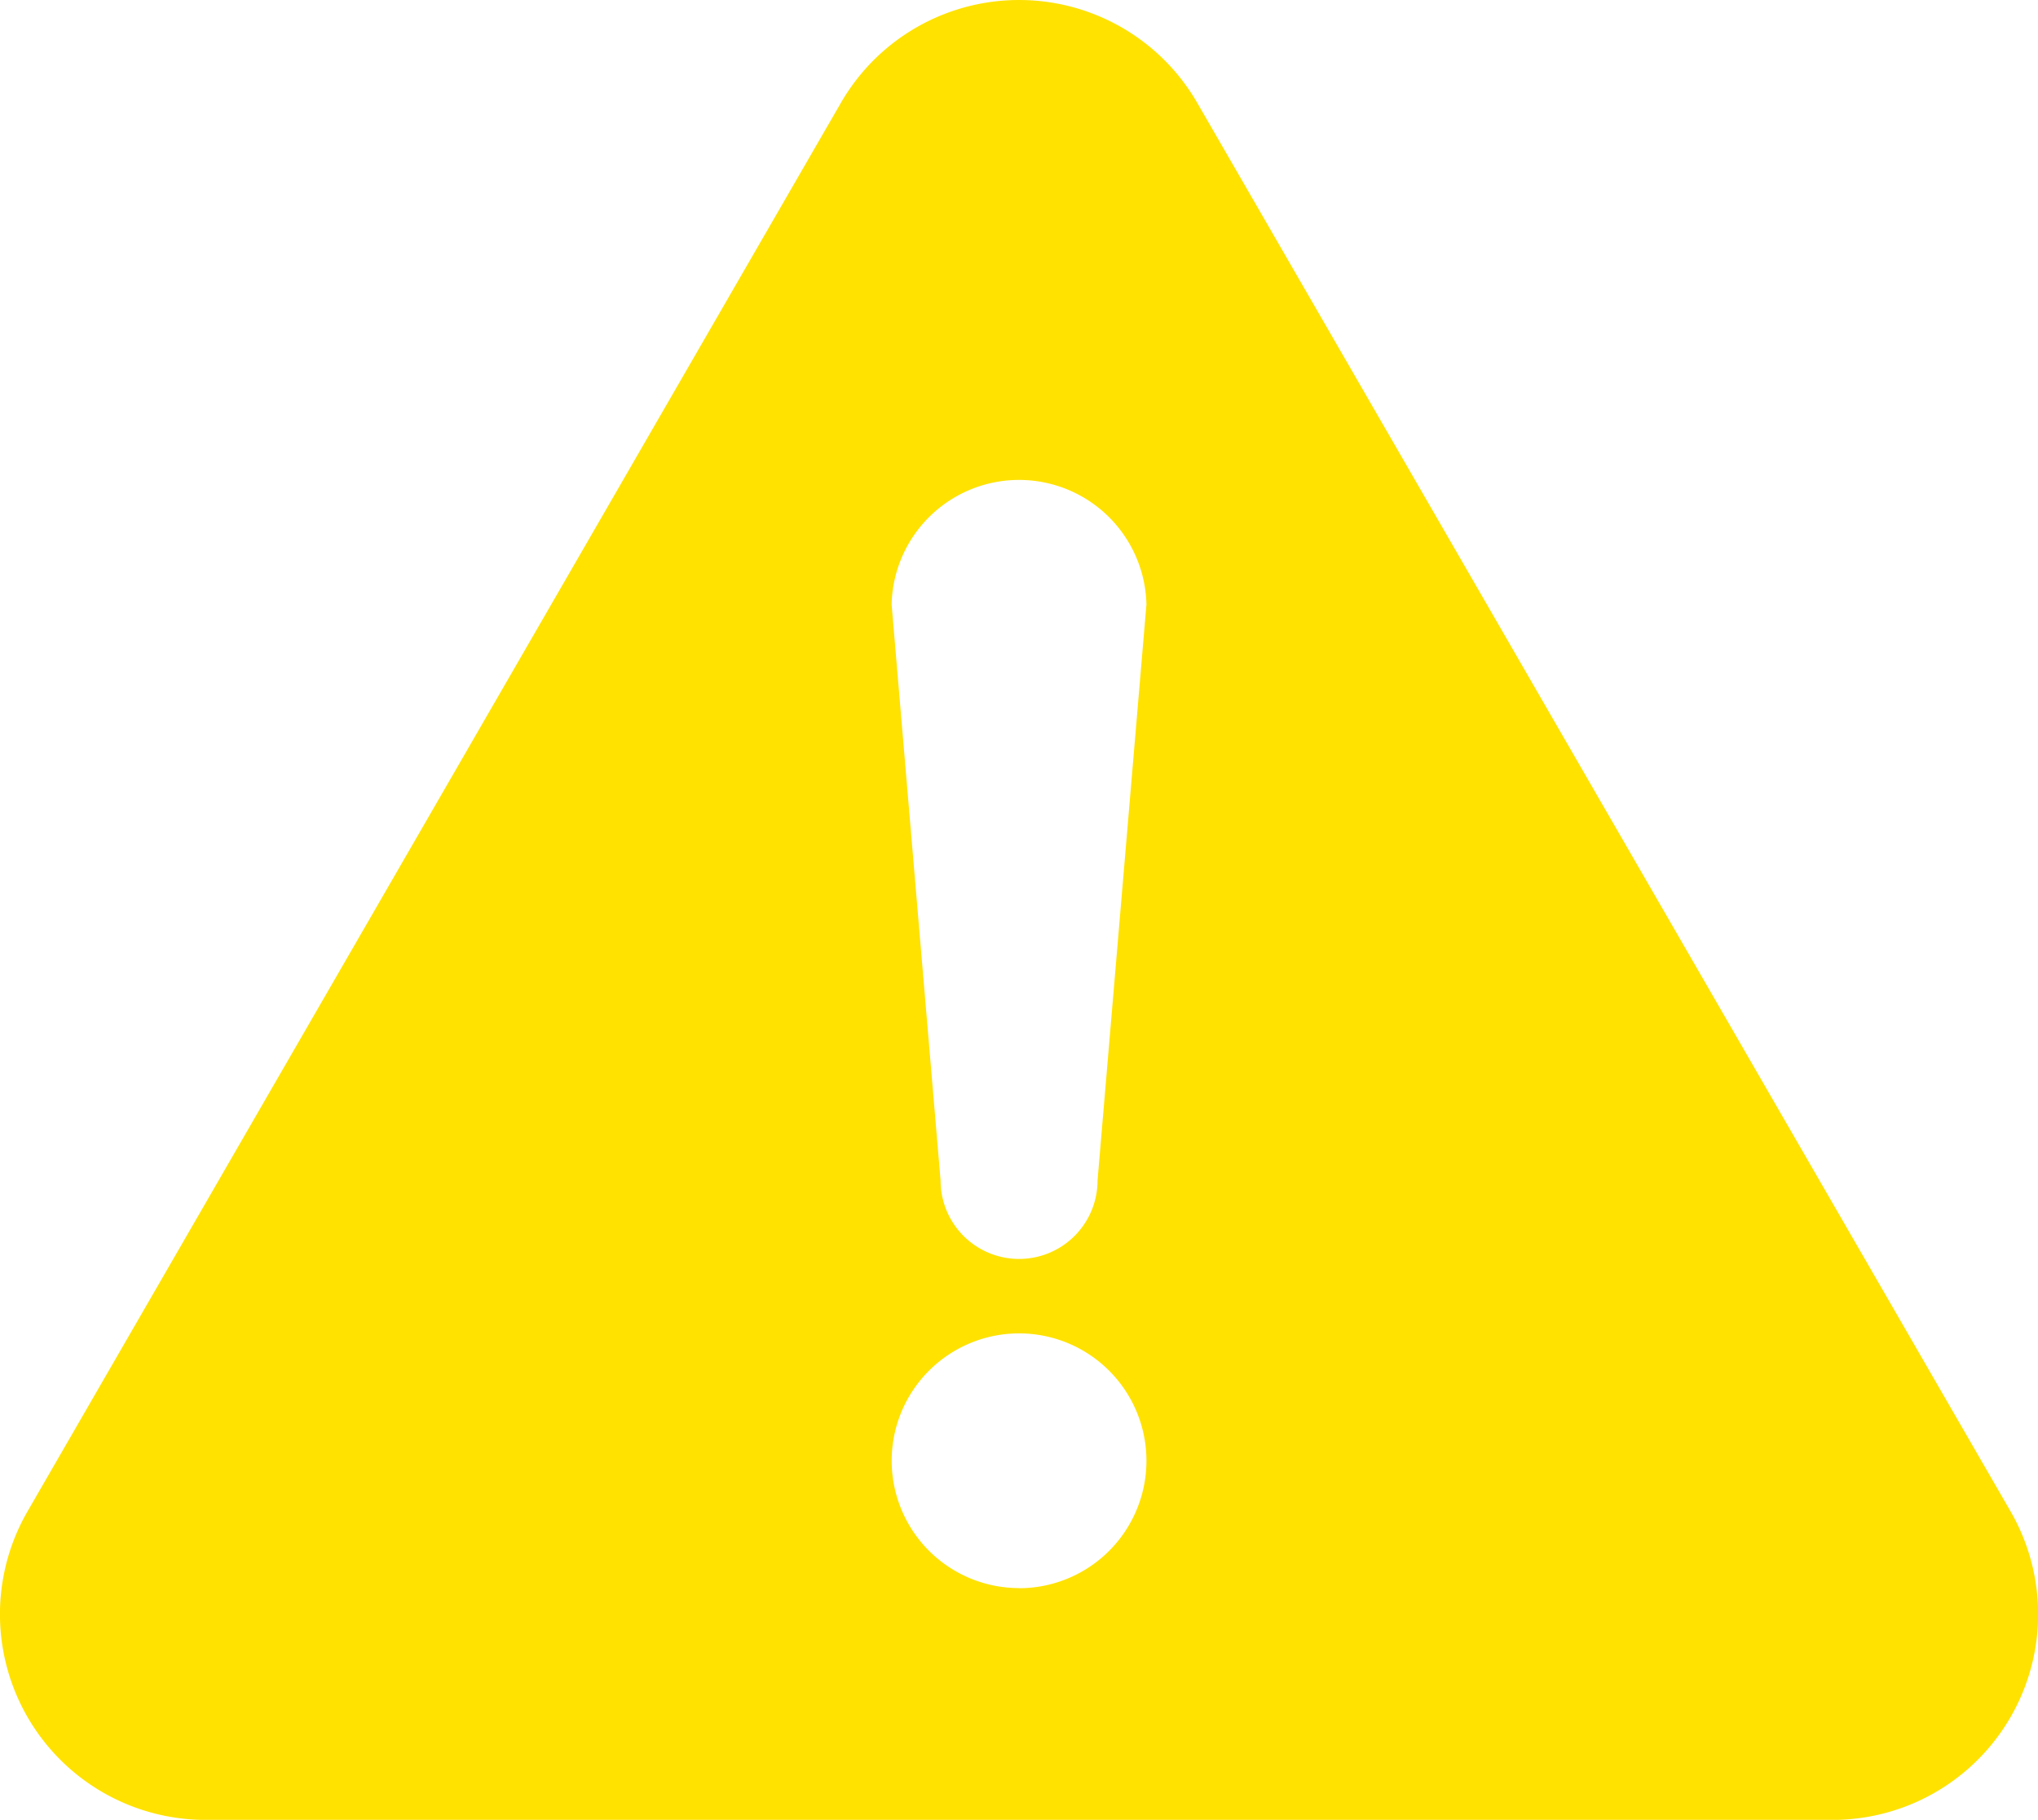 <svg xmlns="http://www.w3.org/2000/svg" width="31.888" height="28.48"><path data-name="Path 162" d="M31.459 23.653L18.733 1.61a3.219 3.219 0 00-5.576 0L.431 23.652a3.219 3.219 0 002.787 4.829h25.453a3.219 3.219 0 002.788-4.828zm-15.514 1.2a1.993 1.993 0 111.993-1.993 1.994 1.994 0 01-1.993 1.995zm1.228-6.379a1.228 1.228 0 01-2.456 0l-.766-9.014a1.994 1.994 0 013.987 0z" fill="#ffe200"/></svg>